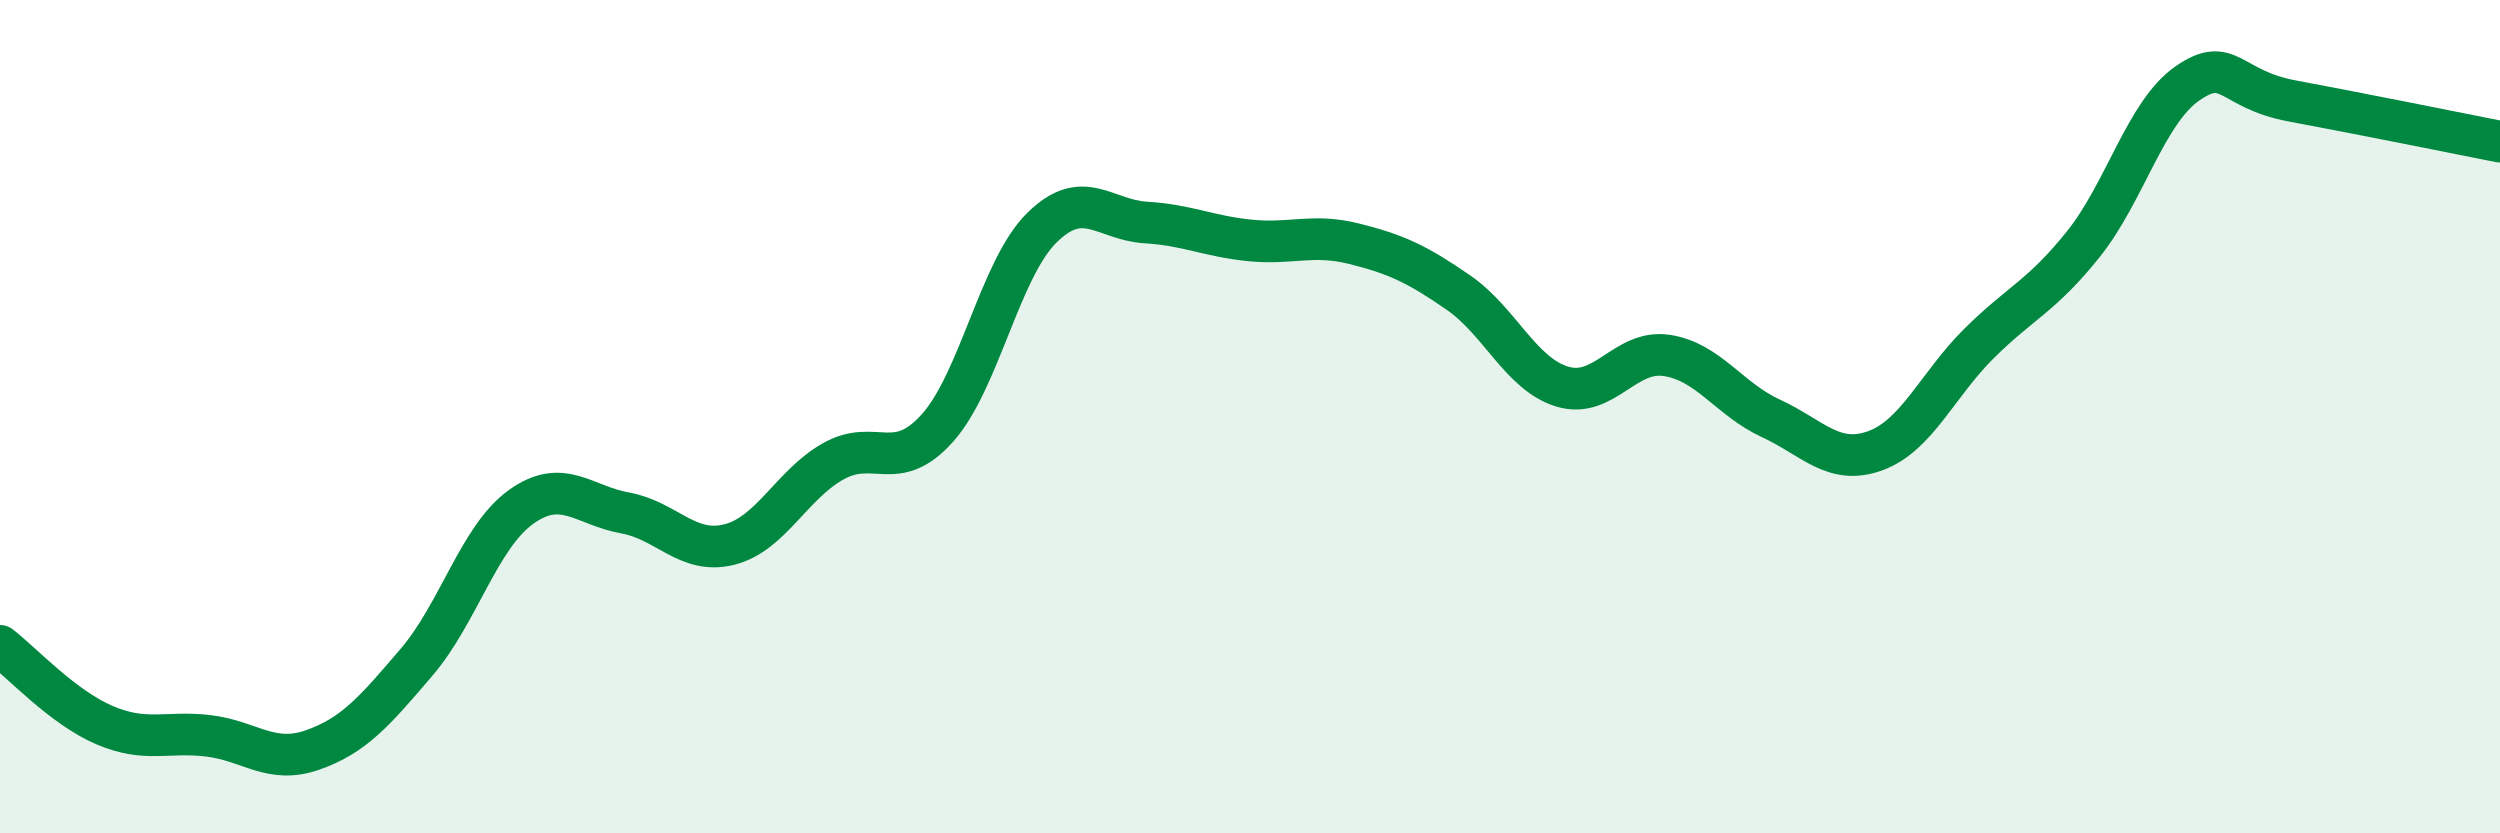 
    <svg width="60" height="20" viewBox="0 0 60 20" xmlns="http://www.w3.org/2000/svg">
      <path
        d="M 0,15.5 C 0.5,15.88 1.5,16.97 2.5,17.4 C 3.5,17.83 4,17.54 5,17.66 C 6,17.78 6.5,18.35 7.5,18 C 8.5,17.65 9,17.06 10,15.89 C 11,14.72 11.5,12.89 12.5,12.17 C 13.5,11.45 14,12.13 15,12.31 C 16,12.49 16.5,13.32 17.5,13.07 C 18.5,12.82 19,11.63 20,11.07 C 21,10.51 21.5,11.39 22.5,10.27 C 23.5,9.15 24,6.46 25,5.47 C 26,4.48 26.5,5.28 27.5,5.34 C 28.5,5.4 29,5.67 30,5.77 C 31,5.87 31.5,5.6 32.5,5.85 C 33.5,6.1 34,6.33 35,7.02 C 36,7.71 36.5,8.98 37.5,9.28 C 38.5,9.58 39,8.38 40,8.53 C 41,8.68 41.5,9.58 42.5,10.04 C 43.5,10.5 44,11.18 45,10.82 C 46,10.46 46.5,9.23 47.5,8.24 C 48.5,7.25 49,7.11 50,5.86 C 51,4.61 51.5,2.69 52.5,2 C 53.5,1.31 53.5,2.14 55,2.42 C 56.5,2.7 59,3.2 60,3.4L60 20L0 20Z"
        fill="#008740"
        opacity="0.1"
        stroke-linecap="round"
        stroke-linejoin="round"
      />
      <path
        d="M 0,15.5 C 0.5,15.88 1.5,16.97 2.5,17.4 C 3.5,17.83 4,17.54 5,17.66 C 6,17.78 6.5,18.35 7.5,18 C 8.5,17.65 9,17.06 10,15.89 C 11,14.72 11.5,12.89 12.5,12.17 C 13.5,11.45 14,12.13 15,12.31 C 16,12.49 16.5,13.32 17.5,13.07 C 18.5,12.82 19,11.63 20,11.07 C 21,10.51 21.5,11.39 22.5,10.27 C 23.5,9.15 24,6.46 25,5.47 C 26,4.48 26.5,5.28 27.5,5.34 C 28.5,5.4 29,5.67 30,5.77 C 31,5.87 31.5,5.6 32.5,5.85 C 33.5,6.1 34,6.33 35,7.02 C 36,7.71 36.5,8.98 37.5,9.28 C 38.5,9.58 39,8.38 40,8.53 C 41,8.68 41.5,9.58 42.5,10.04 C 43.5,10.5 44,11.18 45,10.82 C 46,10.46 46.5,9.23 47.5,8.24 C 48.5,7.25 49,7.11 50,5.86 C 51,4.61 51.5,2.69 52.5,2 C 53.5,1.31 53.5,2.14 55,2.42 C 56.5,2.7 59,3.2 60,3.4"
        stroke="#008740"
        stroke-width="1"
        fill="none"
        stroke-linecap="round"
        stroke-linejoin="round"
      />
    </svg>
  